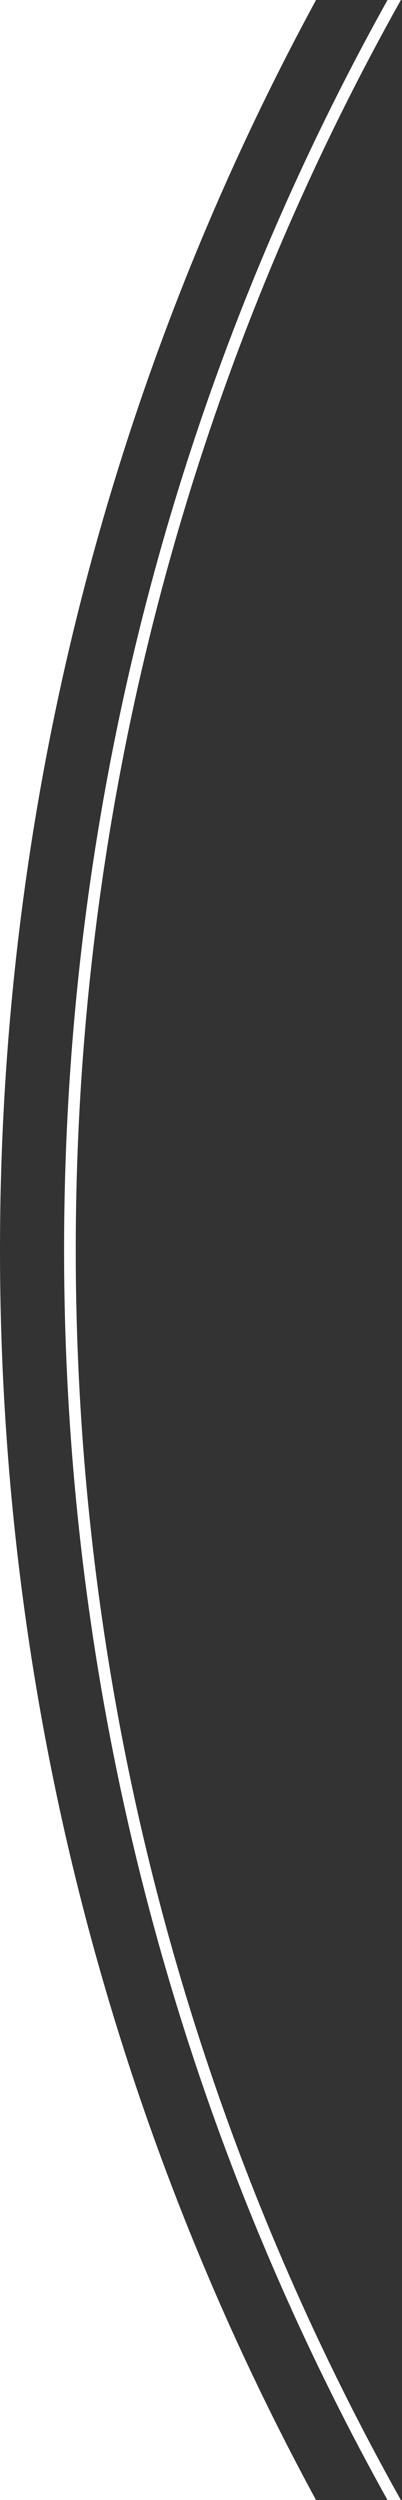 <?xml version="1.0" encoding="UTF-8"?>
<svg width="69px" height="429px" viewBox="0 0 69 429" version="1.1" xmlns="http://www.w3.org/2000/svg" xmlns:xlink="http://www.w3.org/1999/xlink">
    <rect x="0" y="0" width="69" height="429" fill="#333333" stroke="none"/>
    <title>Artboard</title>
    <g id="Artboard" stroke="none" stroke-width="1" fill="none" fill-rule="evenodd">
        <path d="M0,214.5 C0,292.158 19.65,365.226 54.248,429.005 L0,429 L0,0 L54.248,-0.005 C19.65,63.773 0,136.842 0,214.5 Z" id="Combined-Shape" fill="#FFFFFF"></path>
        <path d="M452.5,-227 C696.334,-227 894,-29.334 894,214.5 C894,458.334 696.334,656 452.5,656 C208.666,656 11,458.334 11,214.5 C11,-29.334 208.666,-227 452.5,-227 Z M452.5,-225 C209.771,-225 13,-28.229 13,214.5 C13,457.229 209.771,654 452.5,654 C695.229,654 892,457.229 892,214.5 C892,-28.229 695.229,-225 452.5,-225 Z" id="Oval-Copy" fill="#FFFFFF" fill-rule="nonzero"></path>
    </g>
</svg>